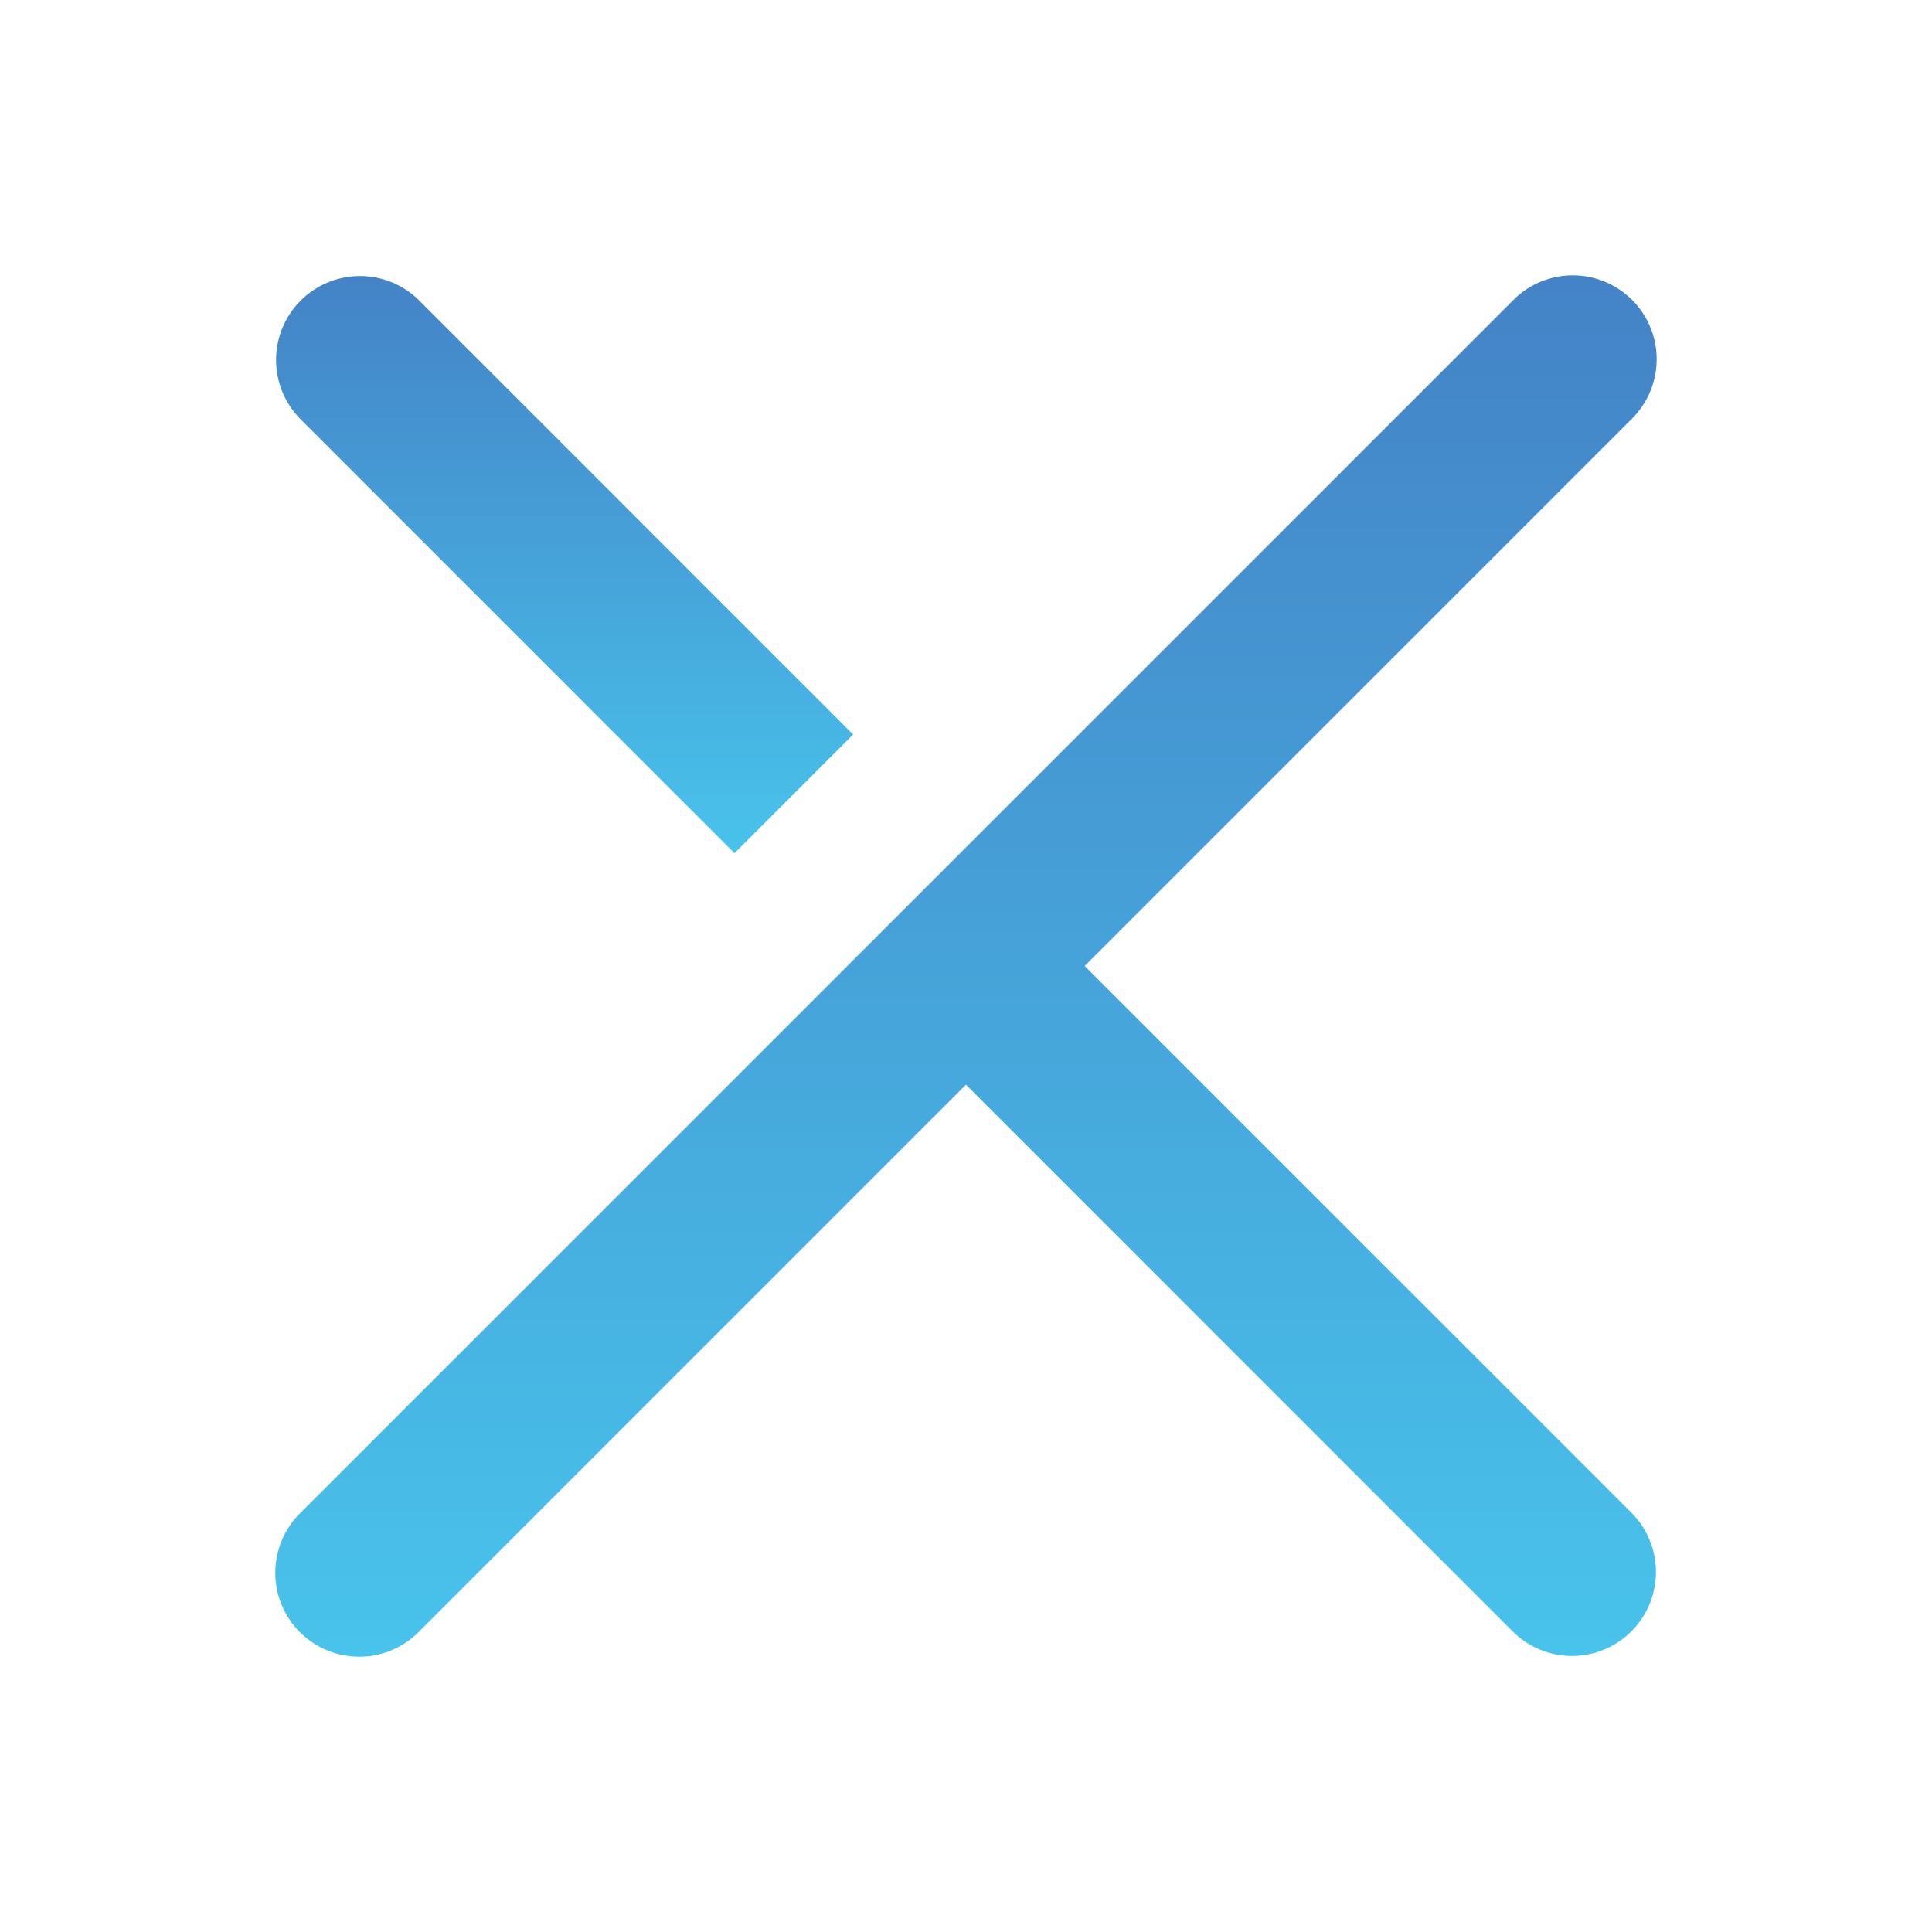 <?xml version="1.0" encoding="UTF-8"?> <svg xmlns="http://www.w3.org/2000/svg" xmlns:xlink="http://www.w3.org/1999/xlink" width="41" height="41" viewBox="0 0 41 41"><defs><linearGradient id="a" x1="0.5" x2="0.5" y2="1" gradientUnits="objectBoundingBox"><stop offset="0" stop-color="#4483c7"></stop><stop offset="1" stop-color="#48c3eb"></stop></linearGradient></defs><g transform="translate(-3253 1699)"><g transform="translate(3258.842 -1693.157)"><path d="M1.781,29.314a1.774,1.774,0,0,0,1.259-.521L14.657,17.175,26.275,28.793a1.781,1.781,0,0,0,2.519-2.518L17.176,14.657,28.793,3.04A1.78,1.78,0,1,0,26.276.522L.522,26.275a1.78,1.78,0,0,0,1.259,3.039Z" transform="translate(0 0)" fill="url(#a)"></path><path d="M4.709,7.227l0,0,5.036,5.036,2.518-2.518L7.229,4.71v0L3.041.521A1.781,1.781,0,0,0,.522,3.039Z" transform="translate(0 0)" fill="url(#a)"></path></g><rect width="41" height="41" transform="translate(3253 -1699)" fill="none"></rect></g></svg> 